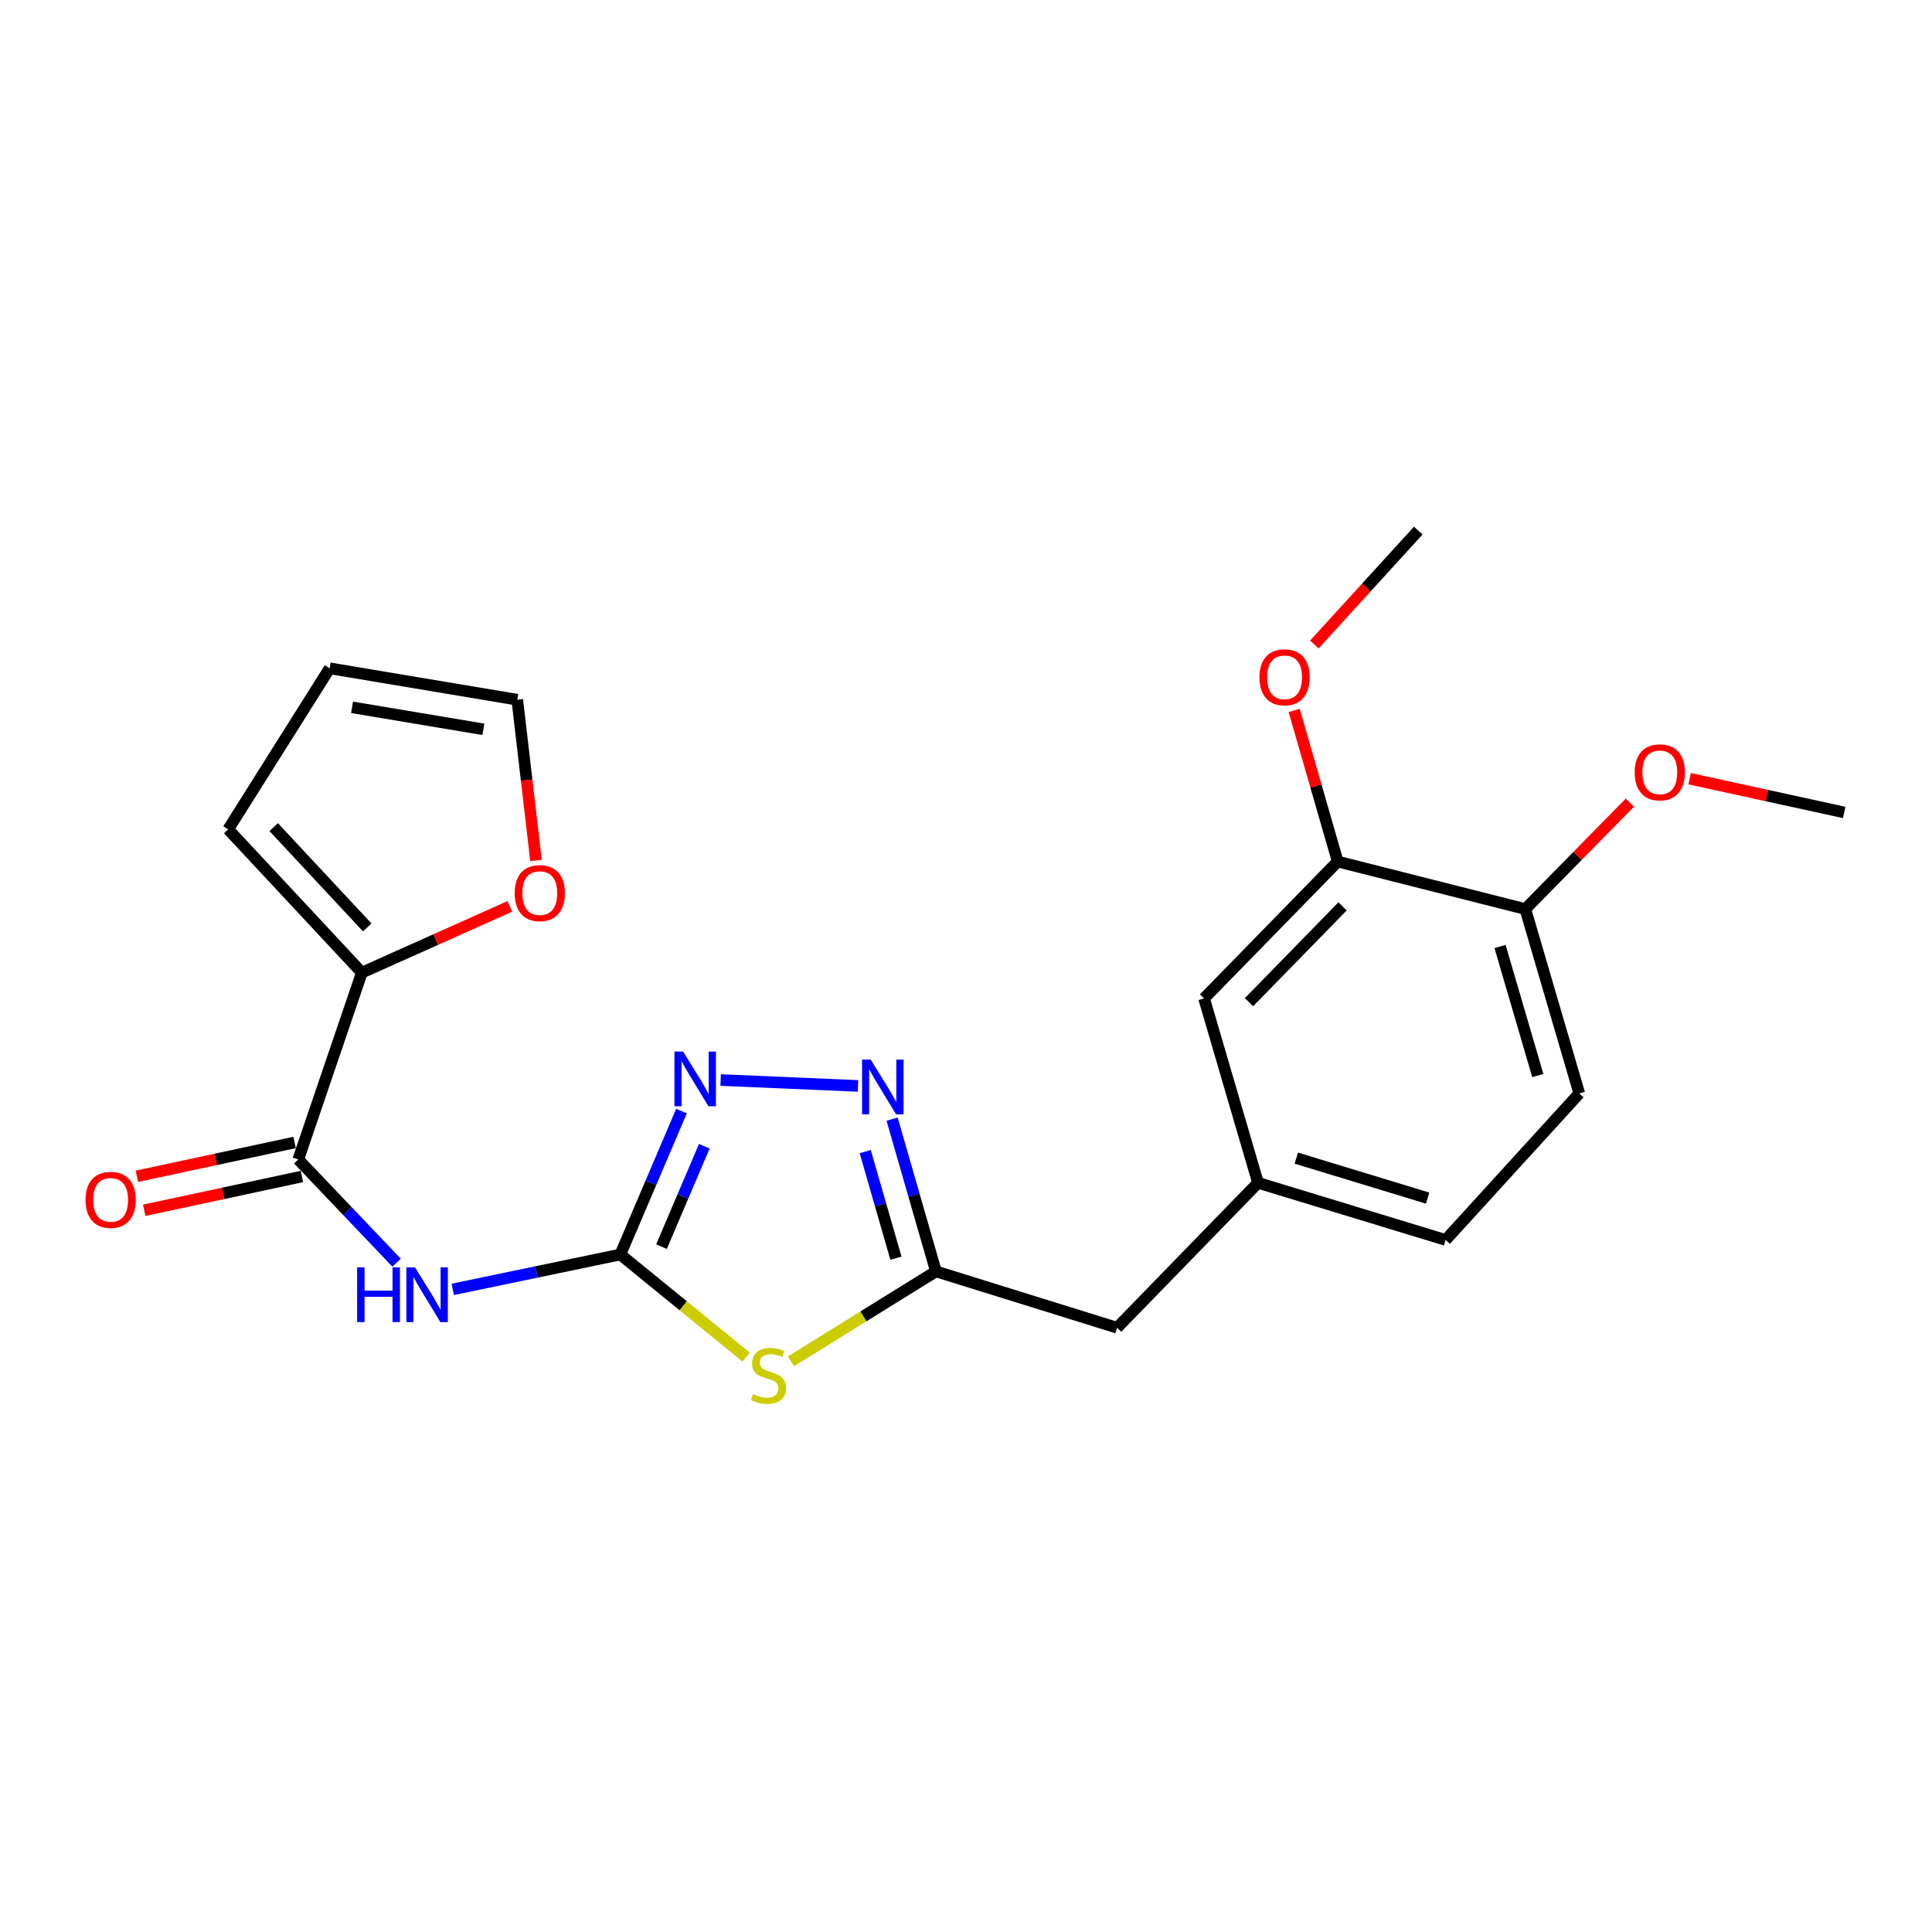 <?xml version='1.0' encoding='iso-8859-1'?>
<svg version='1.1' baseProfile='full'
              xmlns='http://www.w3.org/2000/svg'
                      xmlns:rdkit='http://www.rdkit.org/xml'
                      xmlns:xlink='http://www.w3.org/1999/xlink'
                  xml:space='preserve'
width='1000px' height='1000px' viewBox='0 0 1000 1000'>
<!-- END OF HEADER -->
<rect style='opacity:1.0;fill:#FFFFFF;stroke:none' width='1000' height='1000' x='0' y='0'> </rect>
<path class='bond-0' d='M 321.084,649.325 L 353.646,675.873' style='fill:none;fill-rule:evenodd;stroke:#000000;stroke-width:6px;stroke-linecap:butt;stroke-linejoin:miter;stroke-opacity:1' />
<path class='bond-0' d='M 353.646,675.873 L 386.209,702.421' style='fill:none;fill-rule:evenodd;stroke:#CCCC00;stroke-width:6px;stroke-linecap:butt;stroke-linejoin:miter;stroke-opacity:1' />
<path class='bond-1' d='M 321.084,649.325 L 277.724,658.353' style='fill:none;fill-rule:evenodd;stroke:#000000;stroke-width:6px;stroke-linecap:butt;stroke-linejoin:miter;stroke-opacity:1' />
<path class='bond-1' d='M 277.724,658.353 L 234.364,667.382' style='fill:none;fill-rule:evenodd;stroke:#0000FF;stroke-width:6px;stroke-linecap:butt;stroke-linejoin:miter;stroke-opacity:1' />
<path class='bond-2' d='M 321.084,649.325 L 336.913,612.204' style='fill:none;fill-rule:evenodd;stroke:#000000;stroke-width:6px;stroke-linecap:butt;stroke-linejoin:miter;stroke-opacity:1' />
<path class='bond-2' d='M 336.913,612.204 L 352.742,575.083' style='fill:none;fill-rule:evenodd;stroke:#0000FF;stroke-width:6px;stroke-linecap:butt;stroke-linejoin:miter;stroke-opacity:1' />
<path class='bond-2' d='M 342.394,645.251 L 353.474,619.266' style='fill:none;fill-rule:evenodd;stroke:#000000;stroke-width:6px;stroke-linecap:butt;stroke-linejoin:miter;stroke-opacity:1' />
<path class='bond-2' d='M 353.474,619.266 L 364.555,593.281' style='fill:none;fill-rule:evenodd;stroke:#0000FF;stroke-width:6px;stroke-linecap:butt;stroke-linejoin:miter;stroke-opacity:1' />
<path class='bond-5' d='M 409.392,704.625 L 446.918,681.346' style='fill:none;fill-rule:evenodd;stroke:#CCCC00;stroke-width:6px;stroke-linecap:butt;stroke-linejoin:miter;stroke-opacity:1' />
<path class='bond-5' d='M 446.918,681.346 L 484.443,658.067' style='fill:none;fill-rule:evenodd;stroke:#000000;stroke-width:6px;stroke-linecap:butt;stroke-linejoin:miter;stroke-opacity:1' />
<path class='bond-4' d='M 205.277,653.573 L 179.825,626.858' style='fill:none;fill-rule:evenodd;stroke:#0000FF;stroke-width:6px;stroke-linecap:butt;stroke-linejoin:miter;stroke-opacity:1' />
<path class='bond-4' d='M 179.825,626.858 L 154.374,600.143' style='fill:none;fill-rule:evenodd;stroke:#000000;stroke-width:6px;stroke-linecap:butt;stroke-linejoin:miter;stroke-opacity:1' />
<path class='bond-3' d='M 373.003,559.019 L 444.106,562.073' style='fill:none;fill-rule:evenodd;stroke:#0000FF;stroke-width:6px;stroke-linecap:butt;stroke-linejoin:miter;stroke-opacity:1' />
<path class='bond-23' d='M 461.741,579.267 L 473.092,618.667' style='fill:none;fill-rule:evenodd;stroke:#0000FF;stroke-width:6px;stroke-linecap:butt;stroke-linejoin:miter;stroke-opacity:1' />
<path class='bond-23' d='M 473.092,618.667 L 484.443,658.067' style='fill:none;fill-rule:evenodd;stroke:#000000;stroke-width:6px;stroke-linecap:butt;stroke-linejoin:miter;stroke-opacity:1' />
<path class='bond-23' d='M 447.846,596.071 L 455.791,623.651' style='fill:none;fill-rule:evenodd;stroke:#0000FF;stroke-width:6px;stroke-linecap:butt;stroke-linejoin:miter;stroke-opacity:1' />
<path class='bond-23' d='M 455.791,623.651 L 463.737,651.231' style='fill:none;fill-rule:evenodd;stroke:#000000;stroke-width:6px;stroke-linecap:butt;stroke-linejoin:miter;stroke-opacity:1' />
<path class='bond-6' d='M 154.374,600.143 L 187.292,503.44' style='fill:none;fill-rule:evenodd;stroke:#000000;stroke-width:6px;stroke-linecap:butt;stroke-linejoin:miter;stroke-opacity:1' />
<path class='bond-9' d='M 152.486,591.341 L 111.676,600.093' style='fill:none;fill-rule:evenodd;stroke:#000000;stroke-width:6px;stroke-linecap:butt;stroke-linejoin:miter;stroke-opacity:1' />
<path class='bond-9' d='M 111.676,600.093 L 70.866,608.846' style='fill:none;fill-rule:evenodd;stroke:#FF0000;stroke-width:6px;stroke-linecap:butt;stroke-linejoin:miter;stroke-opacity:1' />
<path class='bond-9' d='M 156.262,608.945 L 115.451,617.697' style='fill:none;fill-rule:evenodd;stroke:#000000;stroke-width:6px;stroke-linecap:butt;stroke-linejoin:miter;stroke-opacity:1' />
<path class='bond-9' d='M 115.451,617.697 L 74.641,626.45' style='fill:none;fill-rule:evenodd;stroke:#FF0000;stroke-width:6px;stroke-linecap:butt;stroke-linejoin:miter;stroke-opacity:1' />
<path class='bond-15' d='M 484.443,658.067 L 578.205,687.234' style='fill:none;fill-rule:evenodd;stroke:#000000;stroke-width:6px;stroke-linecap:butt;stroke-linejoin:miter;stroke-opacity:1' />
<path class='bond-8' d='M 187.292,503.44 L 225.581,486.295' style='fill:none;fill-rule:evenodd;stroke:#000000;stroke-width:6px;stroke-linecap:butt;stroke-linejoin:miter;stroke-opacity:1' />
<path class='bond-8' d='M 225.581,486.295 L 263.871,469.151' style='fill:none;fill-rule:evenodd;stroke:#FF0000;stroke-width:6px;stroke-linecap:butt;stroke-linejoin:miter;stroke-opacity:1' />
<path class='bond-10' d='M 187.292,503.44 L 118.115,429.262' style='fill:none;fill-rule:evenodd;stroke:#000000;stroke-width:6px;stroke-linecap:butt;stroke-linejoin:miter;stroke-opacity:1' />
<path class='bond-10' d='M 190.082,480.034 L 141.659,428.109' style='fill:none;fill-rule:evenodd;stroke:#000000;stroke-width:6px;stroke-linecap:butt;stroke-linejoin:miter;stroke-opacity:1' />
<path class='bond-7' d='M 692.403,445.936 L 623.226,516.773' style='fill:none;fill-rule:evenodd;stroke:#000000;stroke-width:6px;stroke-linecap:butt;stroke-linejoin:miter;stroke-opacity:1' />
<path class='bond-7' d='M 694.907,469.141 L 646.484,518.727' style='fill:none;fill-rule:evenodd;stroke:#000000;stroke-width:6px;stroke-linecap:butt;stroke-linejoin:miter;stroke-opacity:1' />
<path class='bond-19' d='M 692.403,445.936 L 681.134,406.831' style='fill:none;fill-rule:evenodd;stroke:#000000;stroke-width:6px;stroke-linecap:butt;stroke-linejoin:miter;stroke-opacity:1' />
<path class='bond-19' d='M 681.134,406.831 L 669.865,367.727' style='fill:none;fill-rule:evenodd;stroke:#FF0000;stroke-width:6px;stroke-linecap:butt;stroke-linejoin:miter;stroke-opacity:1' />
<path class='bond-25' d='M 692.403,445.936 L 789.506,470.522' style='fill:none;fill-rule:evenodd;stroke:#000000;stroke-width:6px;stroke-linecap:butt;stroke-linejoin:miter;stroke-opacity:1' />
<path class='bond-13' d='M 277.432,445.363 L 272.587,403.769' style='fill:none;fill-rule:evenodd;stroke:#FF0000;stroke-width:6px;stroke-linecap:butt;stroke-linejoin:miter;stroke-opacity:1' />
<path class='bond-13' d='M 272.587,403.769 L 267.741,362.176' style='fill:none;fill-rule:evenodd;stroke:#000000;stroke-width:6px;stroke-linecap:butt;stroke-linejoin:miter;stroke-opacity:1' />
<path class='bond-16' d='M 118.115,429.262 L 170.628,345.912' style='fill:none;fill-rule:evenodd;stroke:#000000;stroke-width:6px;stroke-linecap:butt;stroke-linejoin:miter;stroke-opacity:1' />
<path class='bond-11' d='M 789.506,470.522 L 817.433,565.955' style='fill:none;fill-rule:evenodd;stroke:#000000;stroke-width:6px;stroke-linecap:butt;stroke-linejoin:miter;stroke-opacity:1' />
<path class='bond-11' d='M 776.415,489.894 L 795.964,556.697' style='fill:none;fill-rule:evenodd;stroke:#000000;stroke-width:6px;stroke-linecap:butt;stroke-linejoin:miter;stroke-opacity:1' />
<path class='bond-20' d='M 789.506,470.522 L 816.568,442.982' style='fill:none;fill-rule:evenodd;stroke:#000000;stroke-width:6px;stroke-linecap:butt;stroke-linejoin:miter;stroke-opacity:1' />
<path class='bond-20' d='M 816.568,442.982 L 843.63,415.442' style='fill:none;fill-rule:evenodd;stroke:#FF0000;stroke-width:6px;stroke-linecap:butt;stroke-linejoin:miter;stroke-opacity:1' />
<path class='bond-12' d='M 623.226,516.773 L 651.153,612.226' style='fill:none;fill-rule:evenodd;stroke:#000000;stroke-width:6px;stroke-linecap:butt;stroke-linejoin:miter;stroke-opacity:1' />
<path class='bond-24' d='M 267.741,362.176 L 170.628,345.912' style='fill:none;fill-rule:evenodd;stroke:#000000;stroke-width:6px;stroke-linecap:butt;stroke-linejoin:miter;stroke-opacity:1' />
<path class='bond-24' d='M 250.2,377.494 L 182.221,366.109' style='fill:none;fill-rule:evenodd;stroke:#000000;stroke-width:6px;stroke-linecap:butt;stroke-linejoin:miter;stroke-opacity:1' />
<path class='bond-14' d='M 651.153,612.226 L 578.205,687.234' style='fill:none;fill-rule:evenodd;stroke:#000000;stroke-width:6px;stroke-linecap:butt;stroke-linejoin:miter;stroke-opacity:1' />
<path class='bond-18' d='M 651.153,612.226 L 748.256,641.803' style='fill:none;fill-rule:evenodd;stroke:#000000;stroke-width:6px;stroke-linecap:butt;stroke-linejoin:miter;stroke-opacity:1' />
<path class='bond-18' d='M 670.964,599.439 L 738.937,620.143' style='fill:none;fill-rule:evenodd;stroke:#000000;stroke-width:6px;stroke-linecap:butt;stroke-linejoin:miter;stroke-opacity:1' />
<path class='bond-17' d='M 817.433,565.955 L 748.256,641.803' style='fill:none;fill-rule:evenodd;stroke:#000000;stroke-width:6px;stroke-linecap:butt;stroke-linejoin:miter;stroke-opacity:1' />
<path class='bond-21' d='M 680.302,333.597 L 707.197,304.116' style='fill:none;fill-rule:evenodd;stroke:#FF0000;stroke-width:6px;stroke-linecap:butt;stroke-linejoin:miter;stroke-opacity:1' />
<path class='bond-21' d='M 707.197,304.116 L 734.093,274.635' style='fill:none;fill-rule:evenodd;stroke:#000000;stroke-width:6px;stroke-linecap:butt;stroke-linejoin:miter;stroke-opacity:1' />
<path class='bond-22' d='M 874.555,403.056 L 914.55,411.788' style='fill:none;fill-rule:evenodd;stroke:#FF0000;stroke-width:6px;stroke-linecap:butt;stroke-linejoin:miter;stroke-opacity:1' />
<path class='bond-22' d='M 914.55,411.788 L 954.545,420.52' style='fill:none;fill-rule:evenodd;stroke:#000000;stroke-width:6px;stroke-linecap:butt;stroke-linejoin:miter;stroke-opacity:1' />
<path  class='atom-1' d='M 389.762 721.56
Q 390.082 721.68, 391.402 722.24
Q 392.722 722.8, 394.162 723.16
Q 395.642 723.48, 397.082 723.48
Q 399.762 723.48, 401.322 722.2
Q 402.882 720.88, 402.882 718.6
Q 402.882 717.04, 402.082 716.08
Q 401.322 715.12, 400.122 714.6
Q 398.922 714.08, 396.922 713.48
Q 394.402 712.72, 392.882 712
Q 391.402 711.28, 390.322 709.76
Q 389.282 708.24, 389.282 705.68
Q 389.282 702.12, 391.682 699.92
Q 394.122 697.72, 398.922 697.72
Q 402.202 697.72, 405.922 699.28
L 405.002 702.36
Q 401.602 700.96, 399.042 700.96
Q 396.282 700.96, 394.762 702.12
Q 393.242 703.24, 393.282 705.2
Q 393.282 706.72, 394.042 707.64
Q 394.842 708.56, 395.962 709.08
Q 397.122 709.6, 399.042 710.2
Q 401.602 711, 403.122 711.8
Q 404.642 712.6, 405.722 714.24
Q 406.842 715.84, 406.842 718.6
Q 406.842 722.52, 404.202 724.64
Q 401.602 726.72, 397.242 726.72
Q 394.722 726.72, 392.802 726.16
Q 390.922 725.64, 388.682 724.72
L 389.762 721.56
' fill='#CCCC00'/>
<path  class='atom-2' d='M 184.85 655.99
L 188.69 655.99
L 188.69 668.03
L 203.17 668.03
L 203.17 655.99
L 207.01 655.99
L 207.01 684.31
L 203.17 684.31
L 203.17 671.23
L 188.69 671.23
L 188.69 684.31
L 184.85 684.31
L 184.85 655.99
' fill='#0000FF'/>
<path  class='atom-2' d='M 214.81 655.99
L 224.09 670.99
Q 225.01 672.47, 226.49 675.15
Q 227.97 677.83, 228.05 677.99
L 228.05 655.99
L 231.81 655.99
L 231.81 684.31
L 227.93 684.31
L 217.97 667.91
Q 216.81 665.99, 215.57 663.79
Q 214.37 661.59, 214.01 660.91
L 214.01 684.31
L 210.33 684.31
L 210.33 655.99
L 214.81 655.99
' fill='#0000FF'/>
<path  class='atom-3' d='M 353.573 544.293
L 362.853 559.293
Q 363.773 560.773, 365.253 563.453
Q 366.733 566.133, 366.813 566.293
L 366.813 544.293
L 370.573 544.293
L 370.573 572.613
L 366.693 572.613
L 356.733 556.213
Q 355.573 554.293, 354.333 552.093
Q 353.133 549.893, 352.773 549.213
L 352.773 572.613
L 349.093 572.613
L 349.093 544.293
L 353.573 544.293
' fill='#0000FF'/>
<path  class='atom-4' d='M 450.686 548.464
L 459.966 563.464
Q 460.886 564.944, 462.366 567.624
Q 463.846 570.304, 463.926 570.464
L 463.926 548.464
L 467.686 548.464
L 467.686 576.784
L 463.806 576.784
L 453.846 560.384
Q 452.686 558.464, 451.446 556.264
Q 450.246 554.064, 449.886 553.384
L 449.886 576.784
L 446.206 576.784
L 446.206 548.464
L 450.686 548.464
' fill='#0000FF'/>
<path  class='atom-9' d='M 266.394 462.28
Q 266.394 455.48, 269.754 451.68
Q 273.114 447.88, 279.394 447.88
Q 285.674 447.88, 289.034 451.68
Q 292.394 455.48, 292.394 462.28
Q 292.394 469.16, 288.994 473.08
Q 285.594 476.96, 279.394 476.96
Q 273.154 476.96, 269.754 473.08
Q 266.394 469.2, 266.394 462.28
M 279.394 473.76
Q 283.714 473.76, 286.034 470.88
Q 288.394 467.96, 288.394 462.28
Q 288.394 456.72, 286.034 453.92
Q 283.714 451.08, 279.394 451.08
Q 275.074 451.08, 272.714 453.88
Q 270.394 456.68, 270.394 462.28
Q 270.394 468, 272.714 470.88
Q 275.074 473.76, 279.394 473.76
' fill='#FF0000'/>
<path  class='atom-10' d='M 44.271 621.048
Q 44.271 614.248, 47.631 610.448
Q 50.991 606.648, 57.271 606.648
Q 63.551 606.648, 66.911 610.448
Q 70.271 614.248, 70.271 621.048
Q 70.271 627.928, 66.871 631.848
Q 63.471 635.728, 57.271 635.728
Q 51.031 635.728, 47.631 631.848
Q 44.271 627.968, 44.271 621.048
M 57.271 632.528
Q 61.591 632.528, 63.911 629.648
Q 66.271 626.728, 66.271 621.048
Q 66.271 615.488, 63.911 612.688
Q 61.591 609.848, 57.271 609.848
Q 52.951 609.848, 50.591 612.648
Q 48.271 615.448, 48.271 621.048
Q 48.271 626.768, 50.591 629.648
Q 52.951 632.528, 57.271 632.528
' fill='#FF0000'/>
<path  class='atom-20' d='M 651.896 350.563
Q 651.896 343.763, 655.256 339.963
Q 658.616 336.163, 664.896 336.163
Q 671.176 336.163, 674.536 339.963
Q 677.896 343.763, 677.896 350.563
Q 677.896 357.443, 674.496 361.363
Q 671.096 365.243, 664.896 365.243
Q 658.656 365.243, 655.256 361.363
Q 651.896 357.483, 651.896 350.563
M 664.896 362.043
Q 669.216 362.043, 671.536 359.163
Q 673.896 356.243, 673.896 350.563
Q 673.896 345.003, 671.536 342.203
Q 669.216 339.363, 664.896 339.363
Q 660.576 339.363, 658.216 342.163
Q 655.896 344.963, 655.896 350.563
Q 655.896 356.283, 658.216 359.163
Q 660.576 362.043, 664.896 362.043
' fill='#FF0000'/>
<path  class='atom-21' d='M 846.113 399.765
Q 846.113 392.965, 849.473 389.165
Q 852.833 385.365, 859.113 385.365
Q 865.393 385.365, 868.753 389.165
Q 872.113 392.965, 872.113 399.765
Q 872.113 406.645, 868.713 410.565
Q 865.313 414.445, 859.113 414.445
Q 852.873 414.445, 849.473 410.565
Q 846.113 406.685, 846.113 399.765
M 859.113 411.245
Q 863.433 411.245, 865.753 408.365
Q 868.113 405.445, 868.113 399.765
Q 868.113 394.205, 865.753 391.405
Q 863.433 388.565, 859.113 388.565
Q 854.793 388.565, 852.433 391.365
Q 850.113 394.165, 850.113 399.765
Q 850.113 405.485, 852.433 408.365
Q 854.793 411.245, 859.113 411.245
' fill='#FF0000'/>
</svg>
